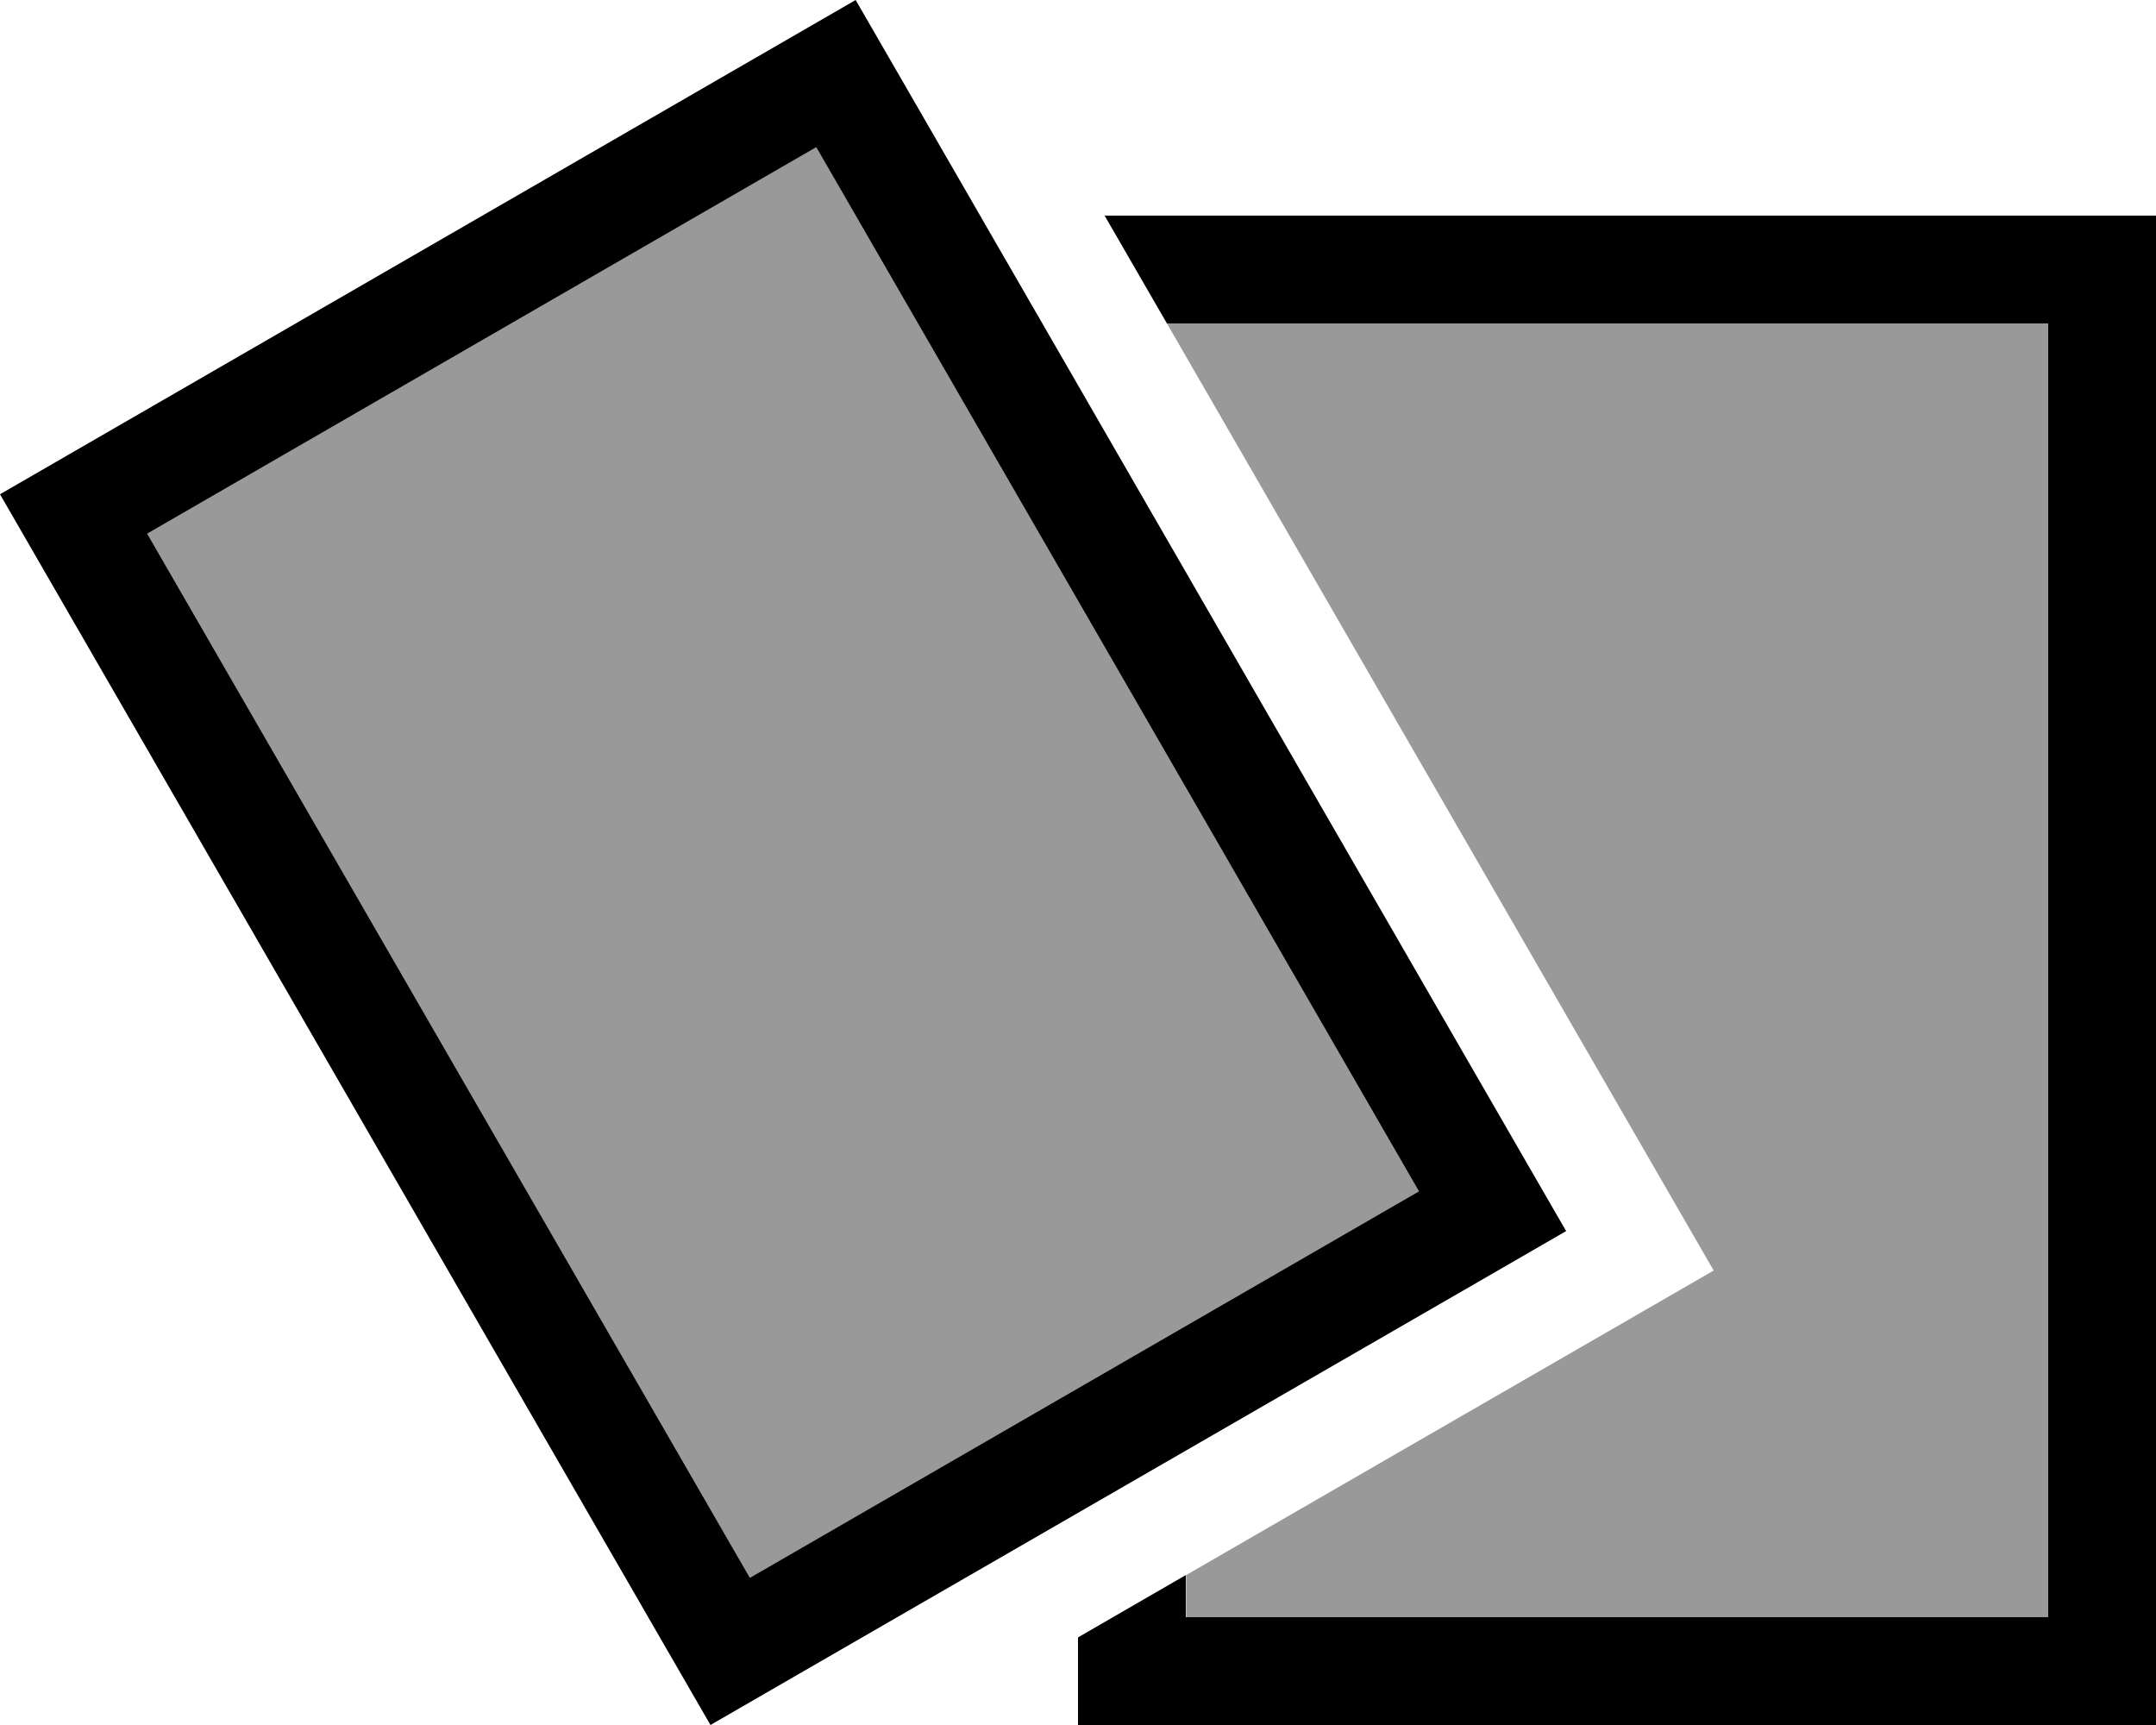 <svg xmlns="http://www.w3.org/2000/svg" viewBox="0 0 640 512"><!--! Font Awesome Pro 6.7.2 by @fontawesome - https://fontawesome.com License - https://fontawesome.com/license (Commercial License) Copyright 2024 Fonticons, Inc. --><defs><style>.fa-secondary{opacity:.4}</style></defs><path class="fa-secondary" d="M43.7 158.4L222.6 468.3 421.2 353.6 242.3 43.7 43.7 158.4zM346.4 96c48.8 84.5 97.5 168.9 146.3 253.4l16 27.7-27.7 16c-43 24.8-86 49.6-128.9 74.4l0 12.5 256 0 0-384L346.4 96z"/><path class="fa-primary" d="M421.2 353.6L222.6 468.3 43.7 158.4 242.3 43.7 421.2 353.6zM226.3 16L0 146.7 194.9 484.3l16 27.7 27.7-16L437.2 381.4l27.7-16-16-27.7L270 27.7 254 0 226.3 16zM320 512l32 0 256 0 32 0 0-32 0-384 0-32-32 0L336.1 64l-8.2 0 18.5 32L608 96l0 384-256 0 0-12.5L320 486l0 26z"/></svg>